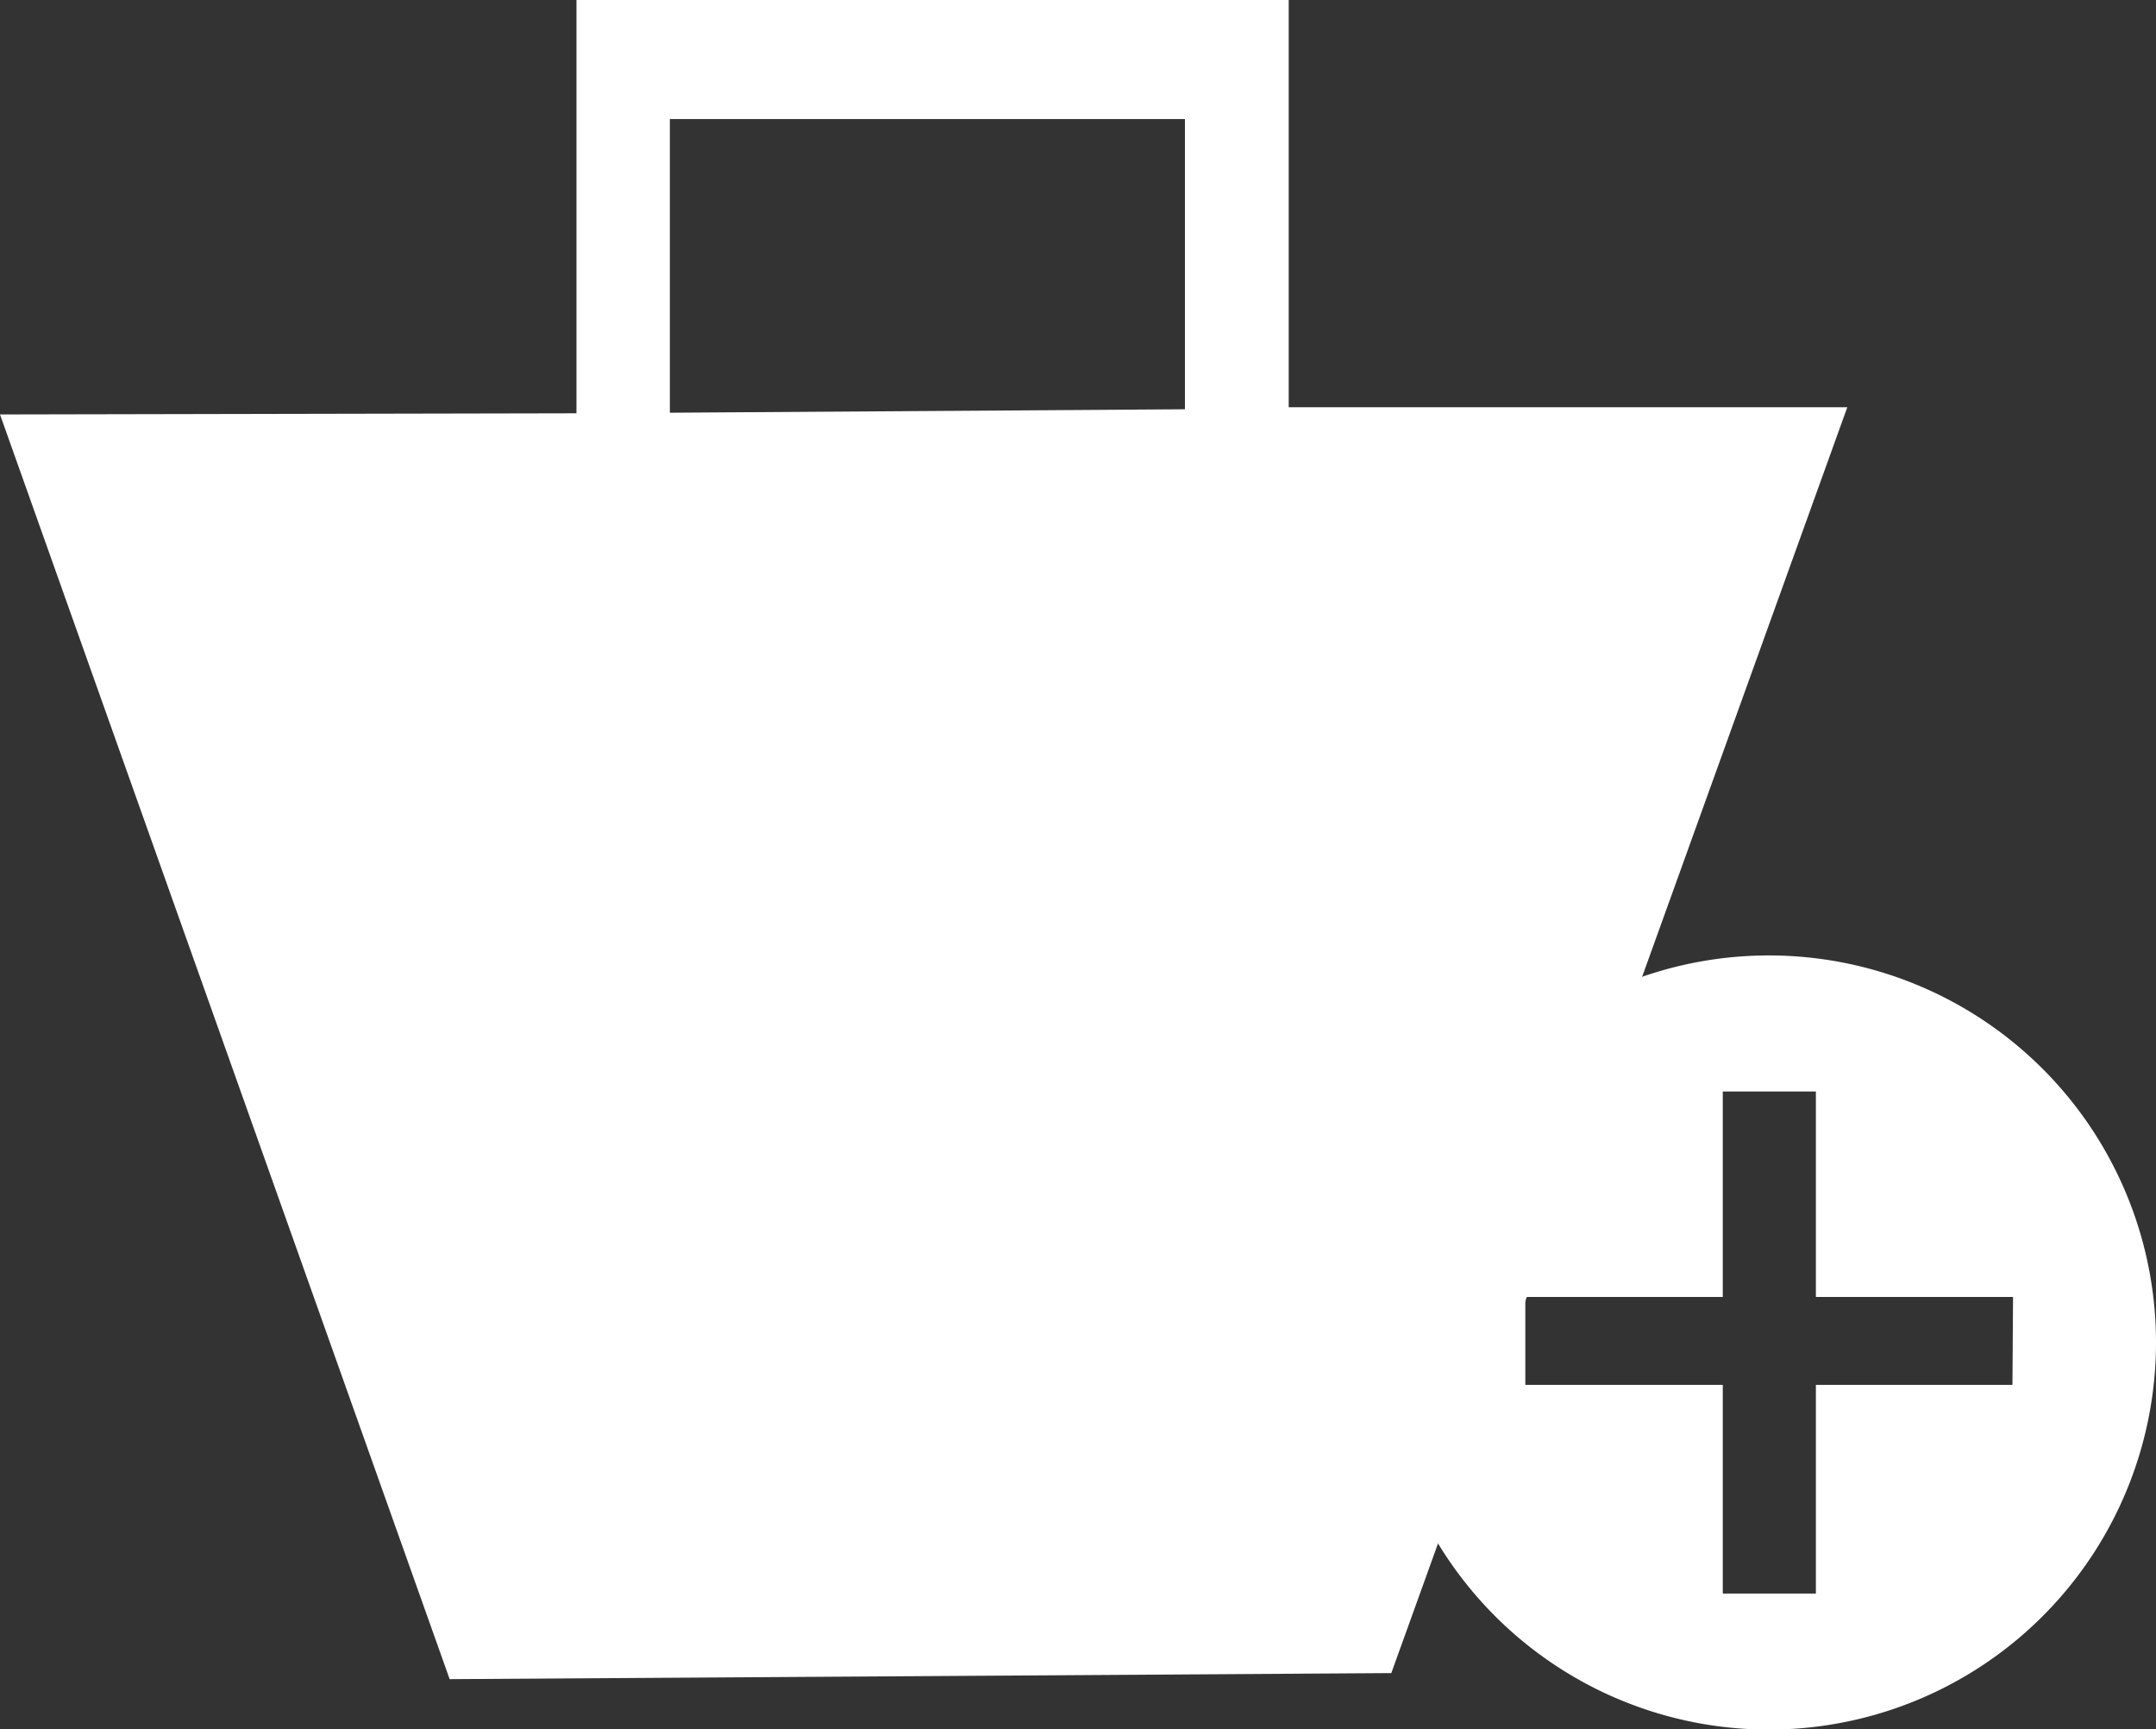 <svg xmlns="http://www.w3.org/2000/svg" viewBox="0 0 74.8 60"><rect x="0" y="0" width="74.8" height="60" fill="#333333" stroke="none"/><defs><style>.cls-1{fill:#fff;}</style></defs><g id="レイヤー_2" data-name="レイヤー 2"><g id="レイヤー_1-2" data-name="レイヤー 1"><path class="cls-1" d="M64.09,14.13l-19.38,0V0H20V14.34L0,14.38,15.6,58.26l32.67-.21Zm-40.85-10H41.11V14.2l-17.87.12Z"/><path class="cls-1" d="M61.37,33.15A13.43,13.43,0,1,0,74.8,46.57,13.43,13.43,0,0,0,61.37,33.15Zm8.45,14.9H63v7.24H59.77V48.05H52.92V45h6.85V37.87H63V45h6.84Z"/></g></g></svg>